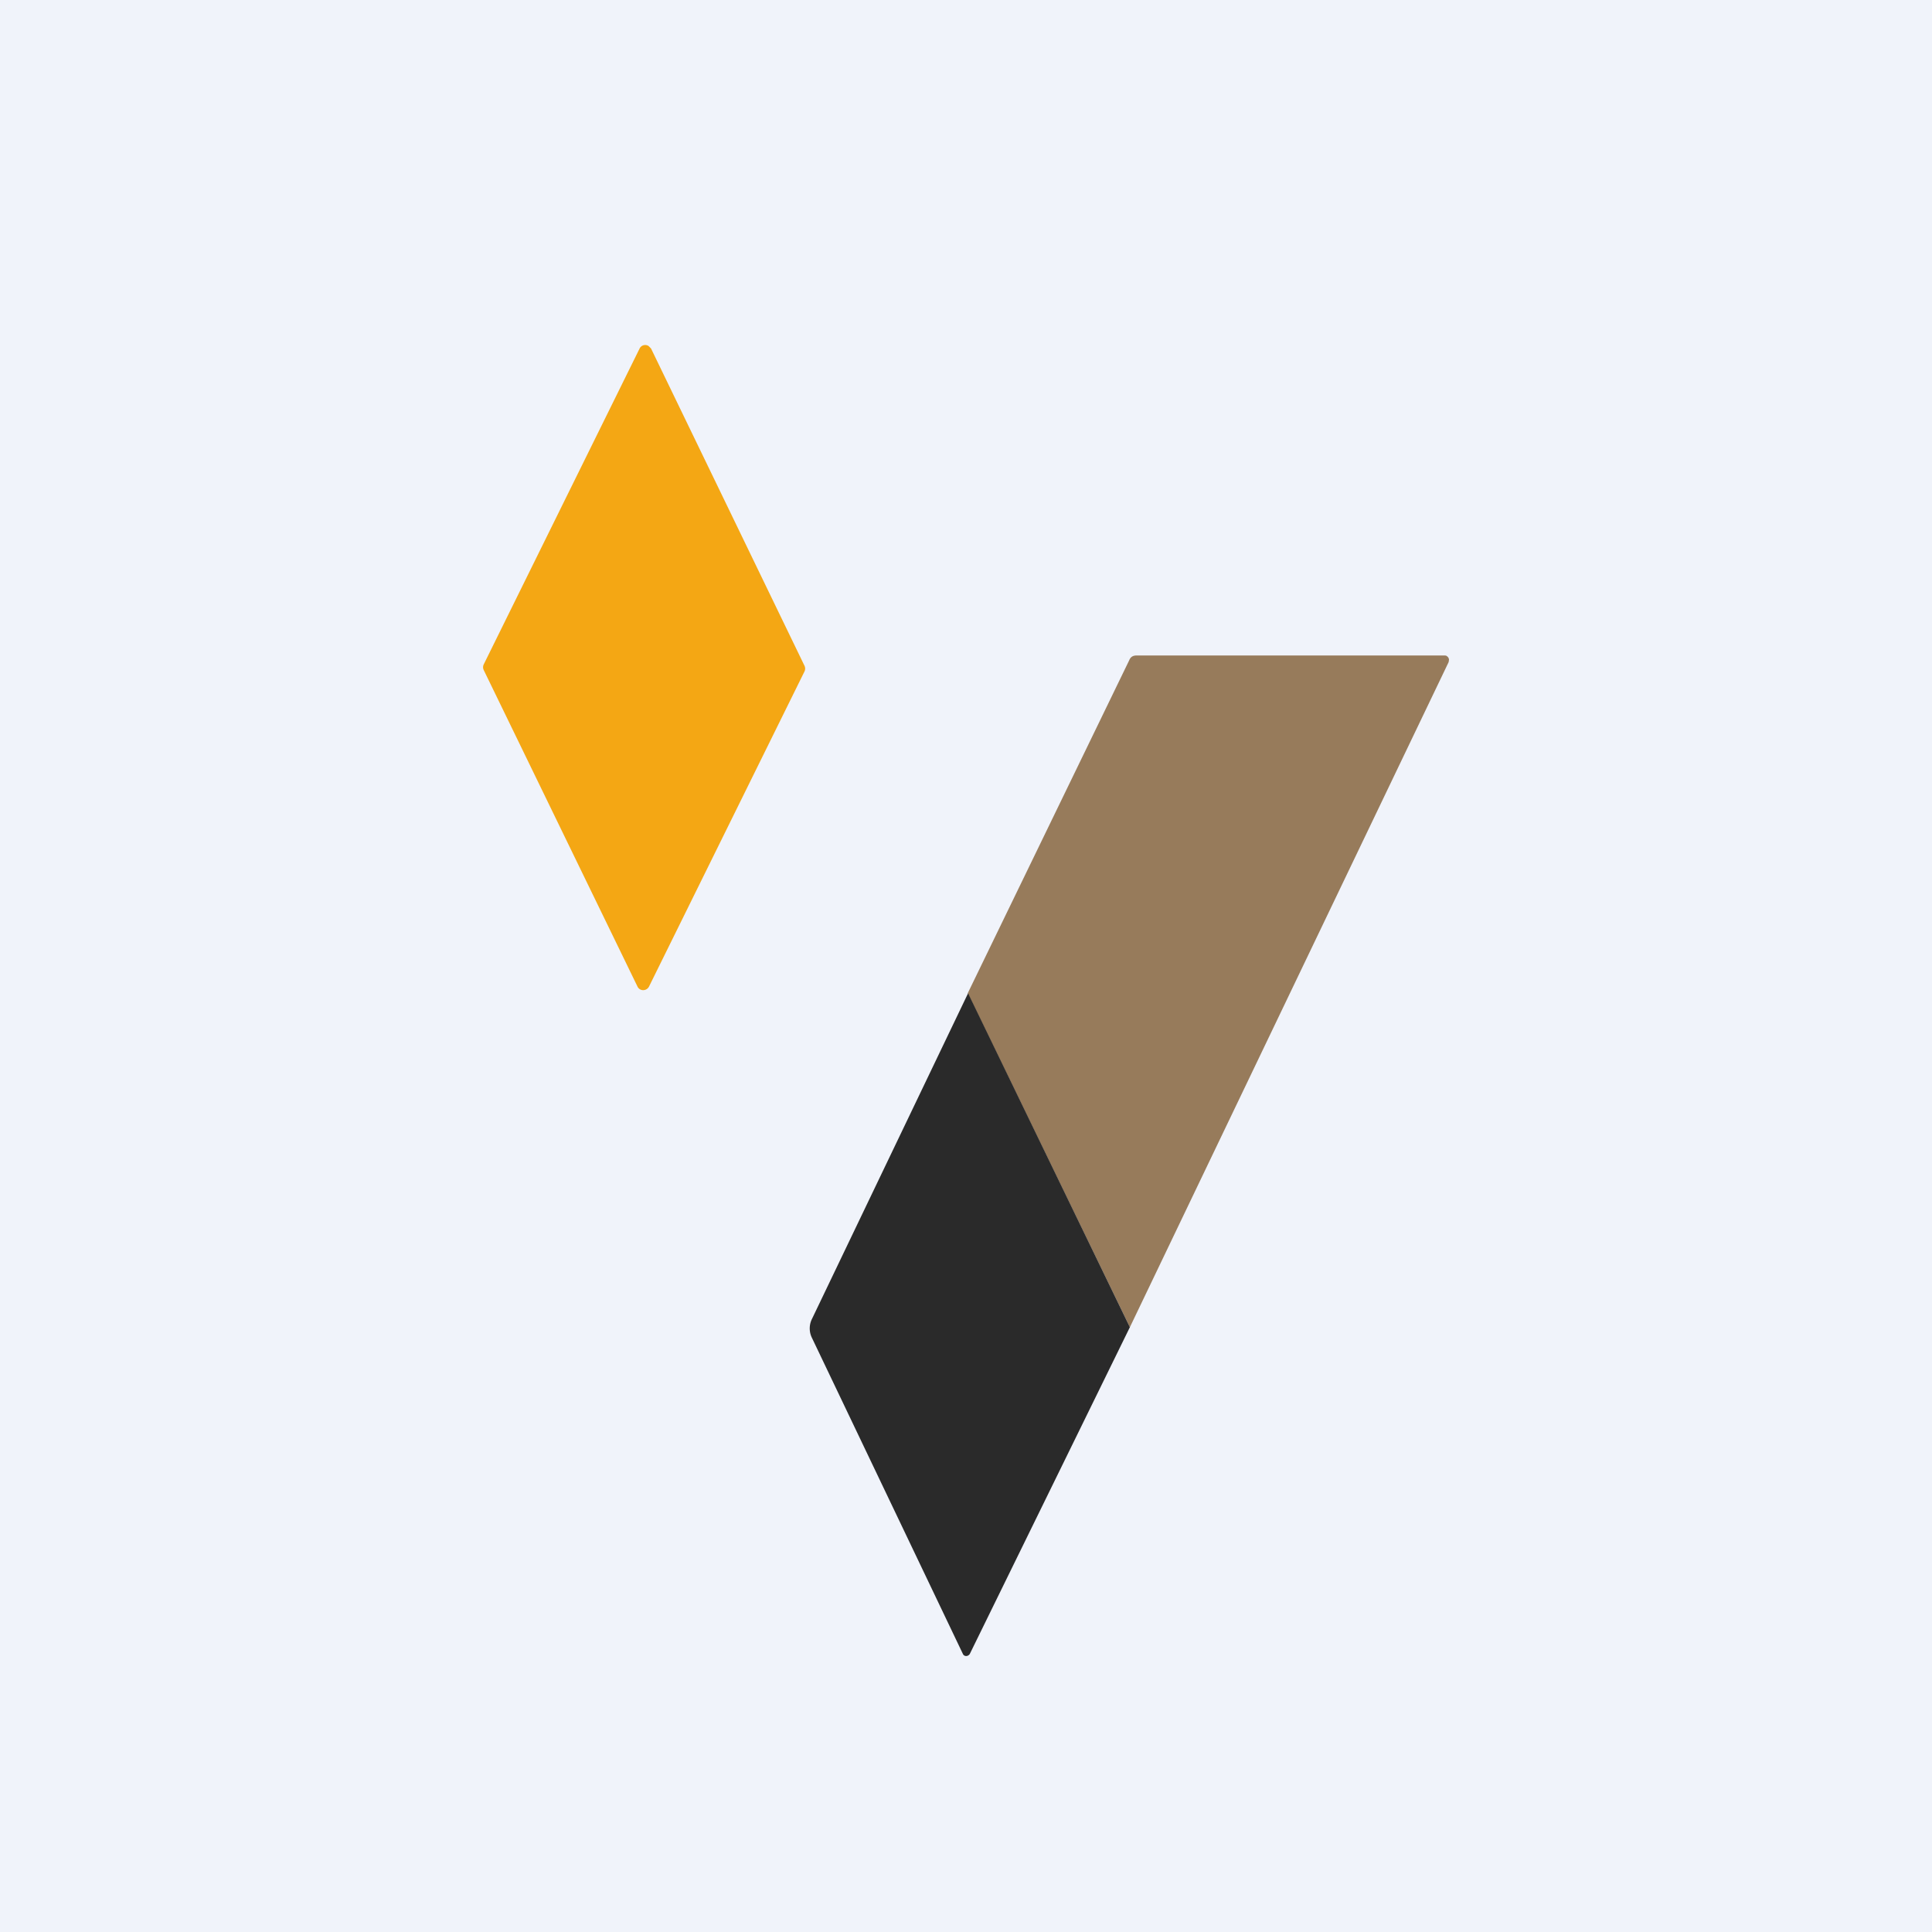<!-- by TradingView --><svg width="56" height="56" viewBox="0 0 56 56" xmlns="http://www.w3.org/2000/svg"><path fill="#F0F3FA" d="M0 0h56v56H0z"/><path d="m18.87 10.1 4.45 9.2a.19.19 0 0 1 0 .16l-4.51 9.14a.19.19 0 0 1-.17.1.18.18 0 0 1-.16-.1l-4.46-9.18a.19.19 0 0 1 0-.16l4.52-9.16a.18.18 0 0 1 .26-.07l.07.07Z" fill="#F4A714"/><path d="m32.75 38.47-4.7-9.68 4.68-9.65c.04-.1.11-.14.21-.14h8.93c.02 0 .05 0 .07.02a.13.13 0 0 1 .06.1l-.01.07-9.24 19.28Z" fill="#977B5B"/><path d="m28.06 28.79 4.69 9.68-4.64 9.47a.12.12 0 0 1-.04.04.11.11 0 0 1-.06.02.1.1 0 0 1-.1-.06l-4.37-9.15a.62.62 0 0 1 0-.57l4.52-9.43Z" fill="#2A2A2A"/></svg>